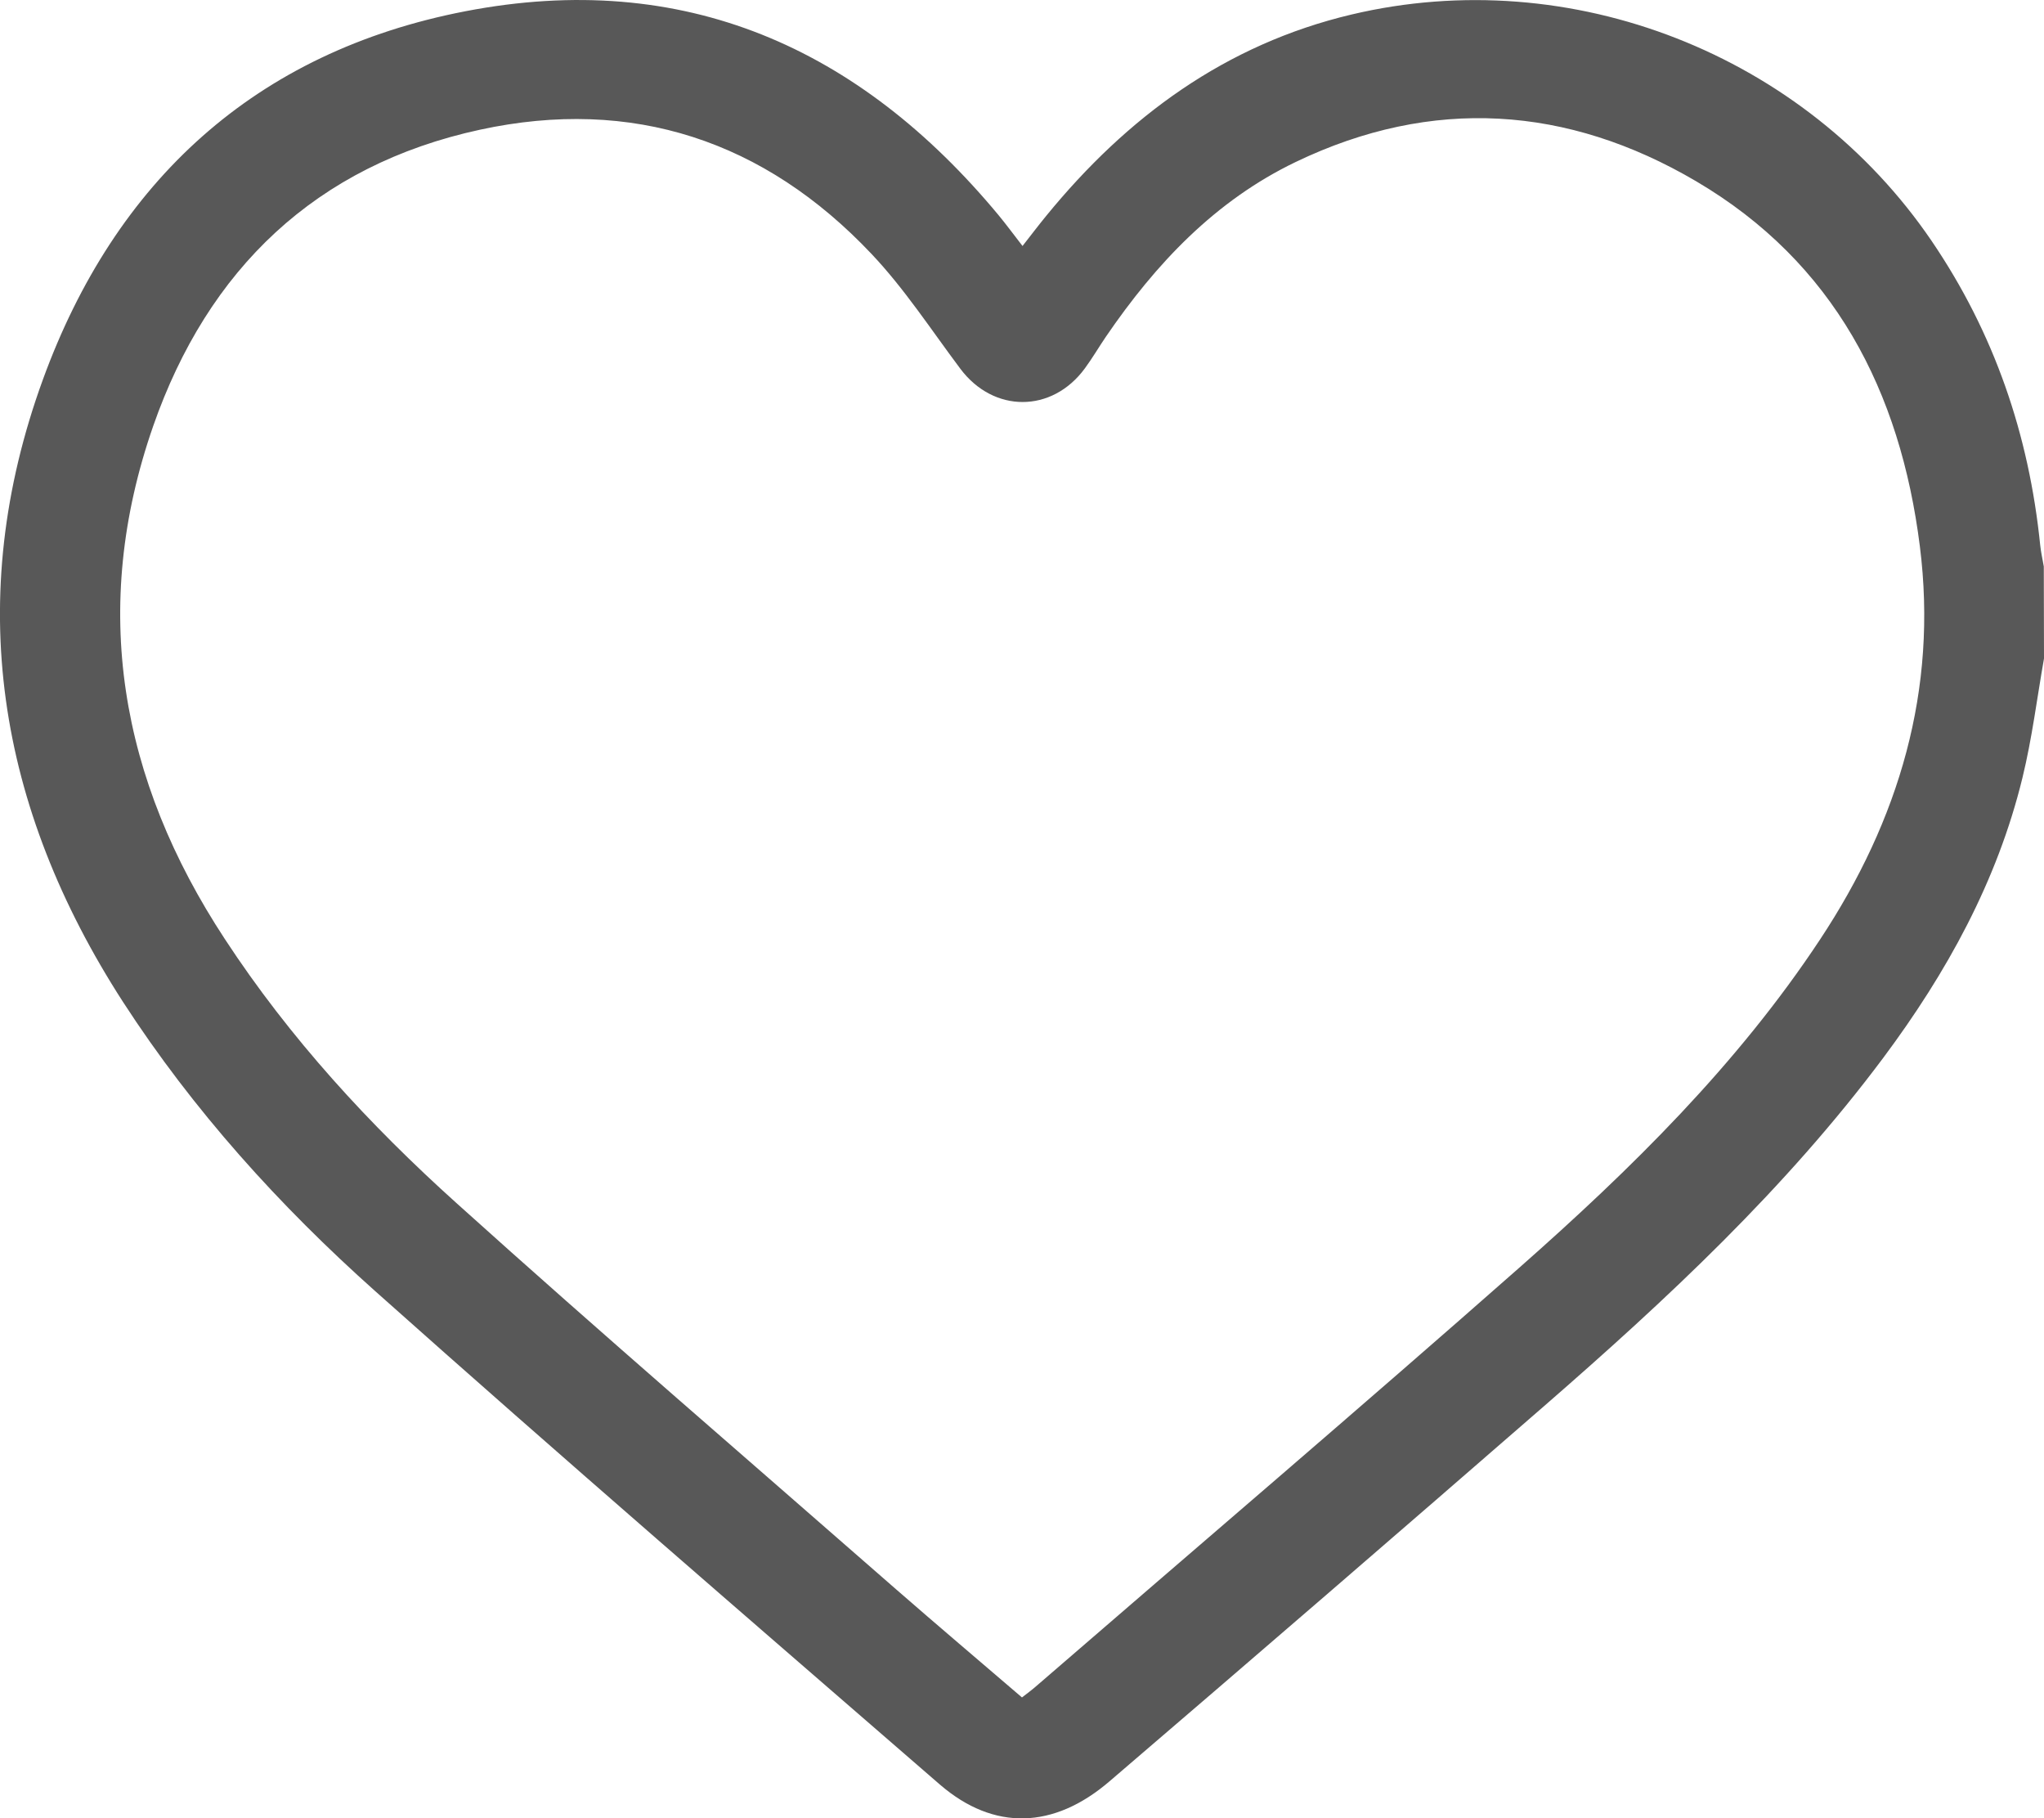<svg xmlns="http://www.w3.org/2000/svg" viewBox="0 0 409.85 364.51"><defs><style>.cls-1{fill:#585858;}</style></defs><title>inima</title><g id="Layer_2" data-name="Layer 2"><g id="Layer_1-2" data-name="Layer 1"><path class="cls-1" d="M409.85,132c-1.41,8-2.4,16.06-4.32,23.91-5.06,20.77-15.22,39.13-27.9,56.13-19.58,26.23-43.38,48.4-67.95,69.77q-43.46,37.8-87.19,75.26c-11.18,9.61-23.19,10-34,.69-37.87-32.83-75.83-65.57-113.24-98.92-19.22-17.14-36.5-36.25-50.59-58C-.55,161.8-7.4,120,8.6,76.09,23.07,36.37,51.17,10.38,93.34,2.25c43.72-8.43,78.93,7.22,106.89,40.89,1.52,1.84,2.94,3.77,4.8,6.17,1.72-2.19,3.2-4.15,4.76-6.05C226,23.42,245.76,8.89,271,2.91c44.07-10.44,90.86,8,116.32,45.39,12.57,18.48,19.53,38.89,21.77,61,.15,1.43.48,2.84.72,4.26ZM204.92,340.27c1.05-.82,1.9-1.43,2.69-2.12,32.37-28,64.93-55.73,97-84,22.42-19.77,43.74-40.7,60.35-65.84,15.82-23.93,23.63-50,20-78.79-3.91-31.11-17.23-56.94-44.87-73.19-25.75-15.14-52.91-17-80.26-3.87-16.17,7.76-28.1,20.42-38.09,35.05-1.42,2.09-2.7,4.28-4.2,6.32-6.59,9-18.33,9-25,.06-5.82-7.76-11.17-16-17.8-23C153.28,28.19,126.8,19.39,96.25,26,63.31,33.13,41.68,54,30.72,85.4,18,121.9,24.05,156.24,45.09,188.25c13,19.86,29,37.25,46.58,53.05,29,26.12,58.64,51.59,88,77.29C188,325.85,196.44,333,204.92,340.27Z"/></g></g></svg>